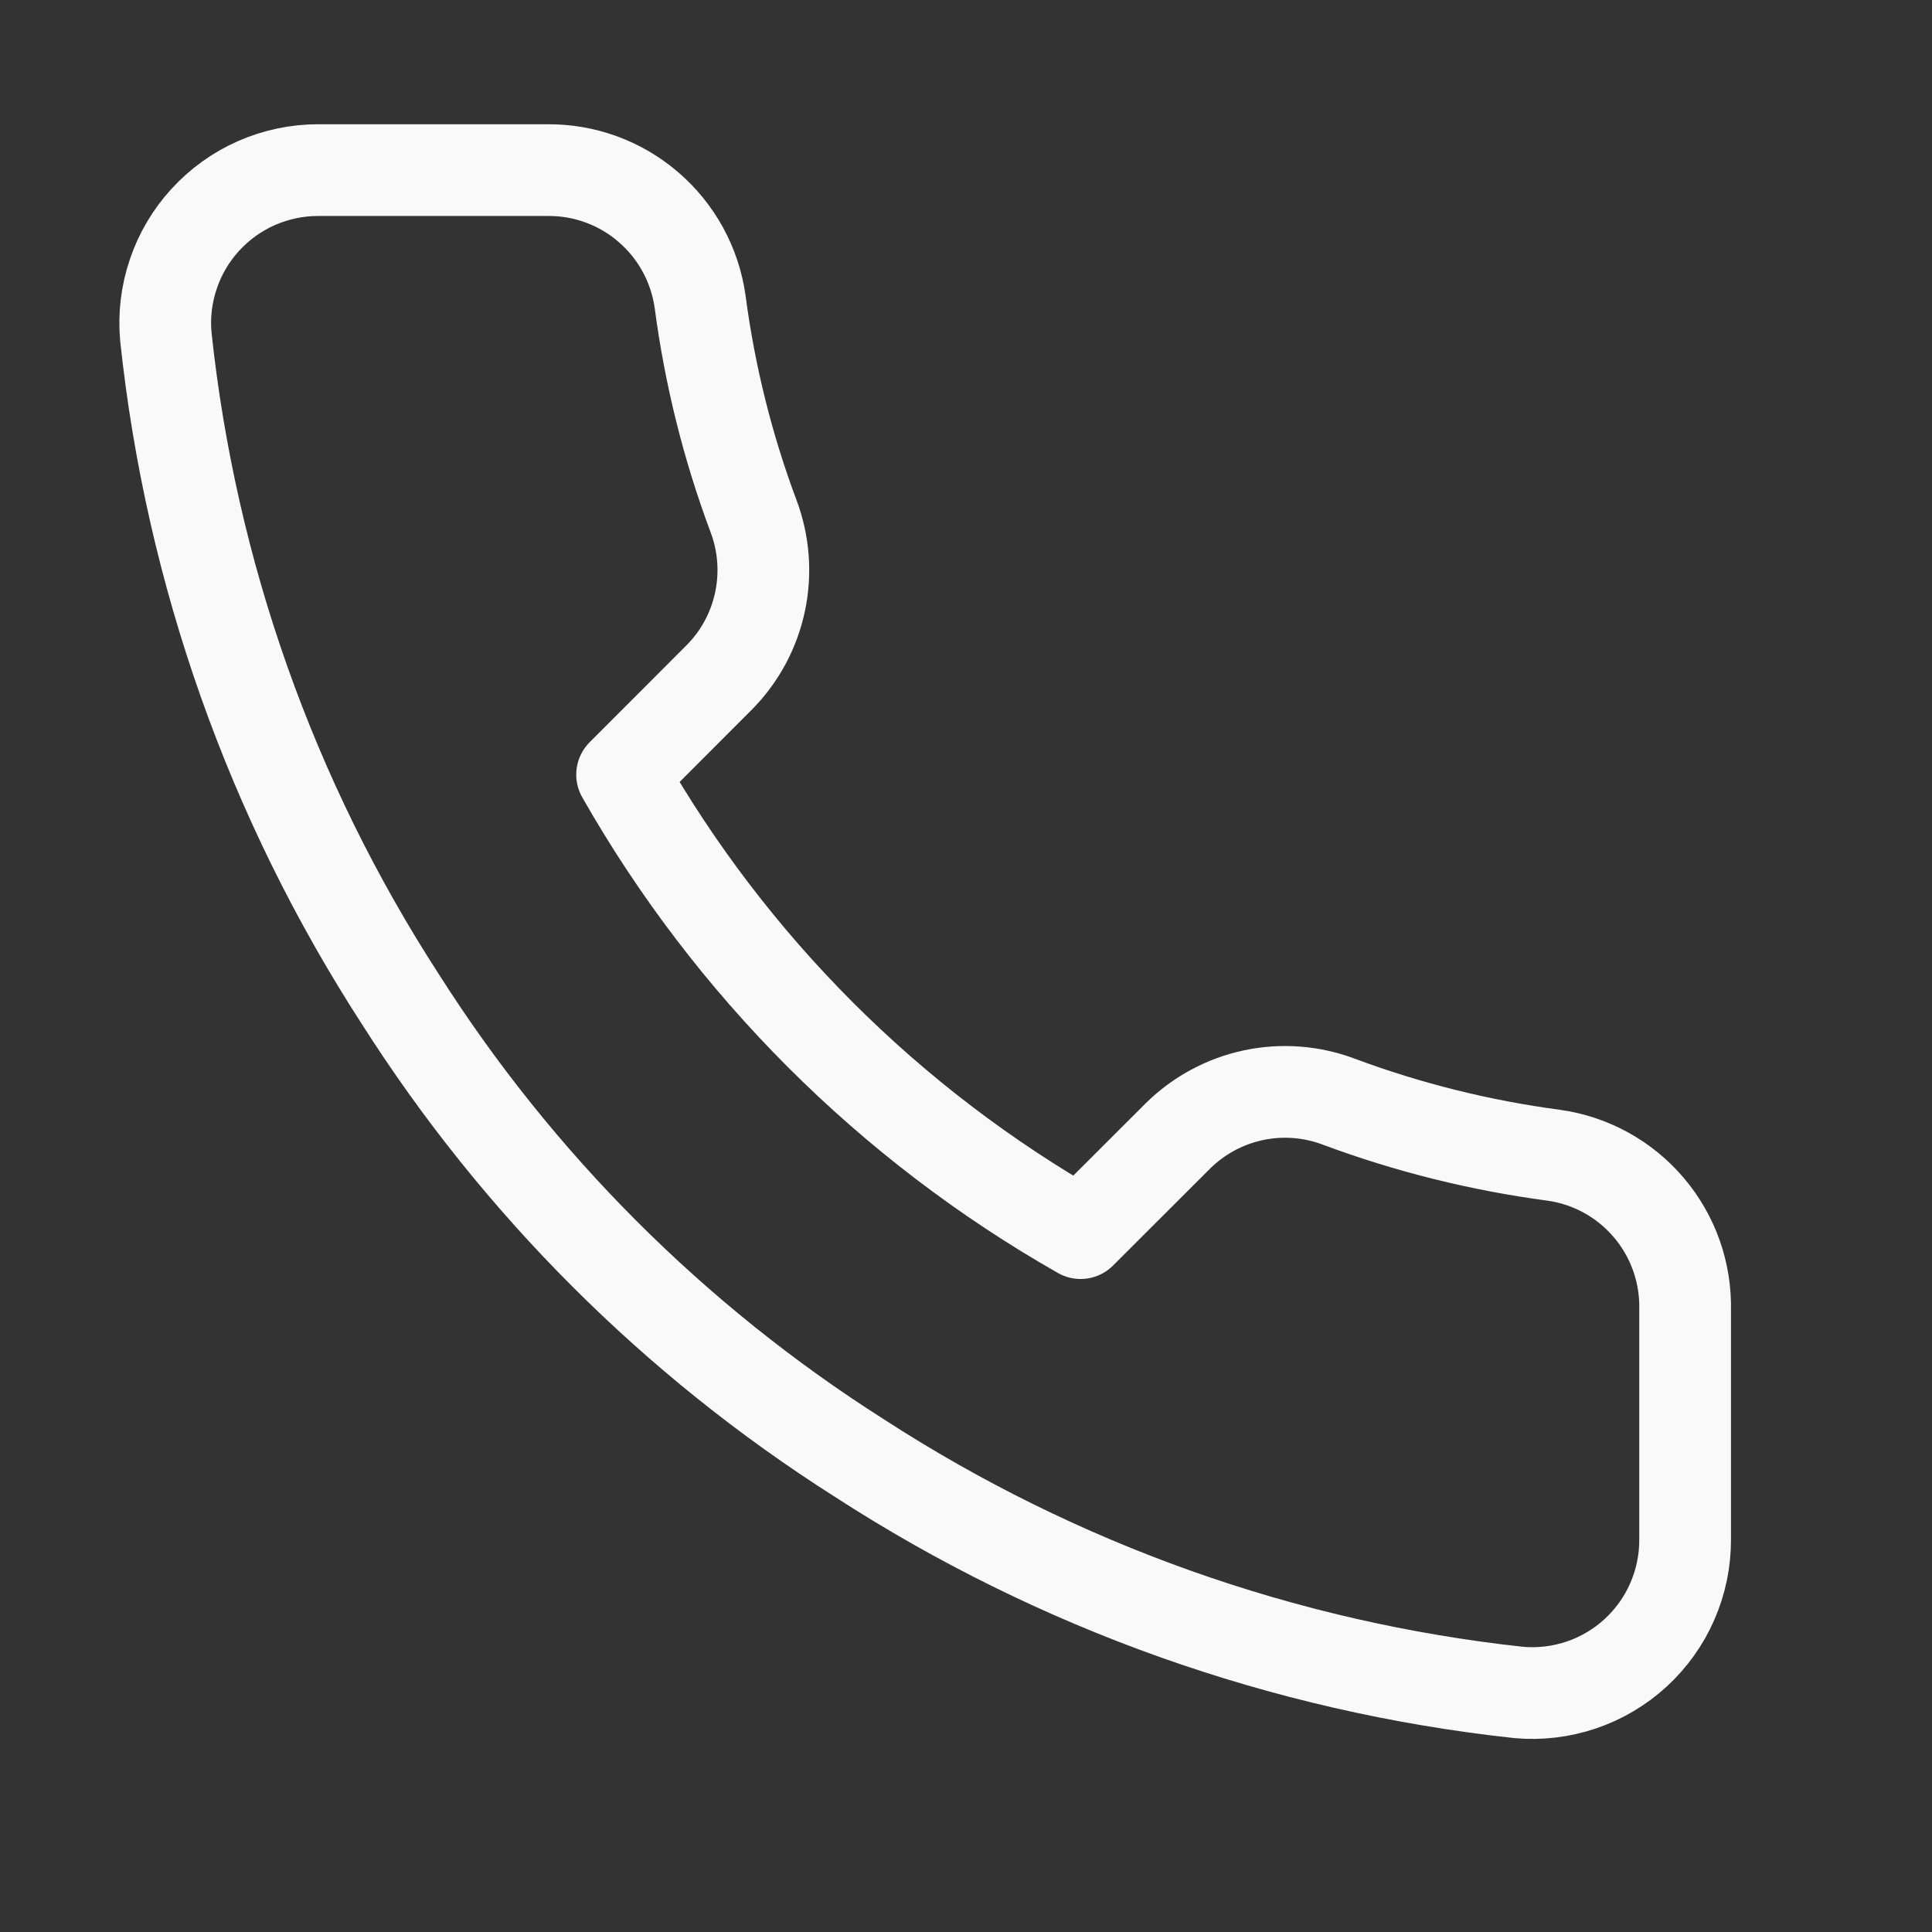 <svg width="19" height="19" viewBox="0 0 19 19" fill="none" xmlns="http://www.w3.org/2000/svg">
<rect x="0" y="0" width="19" height="19" fill="#333333" stroke="none"/>
<path d="M16.572 12.886V15.141C16.573 15.35 16.53 15.557 16.446 15.749C16.363 15.941 16.239 16.113 16.085 16.255C15.931 16.396 15.749 16.504 15.551 16.571C15.352 16.638 15.142 16.663 14.934 16.644C12.621 16.393 10.4 15.602 8.448 14.337C6.632 13.183 5.092 11.643 3.938 9.827C2.668 7.867 1.878 5.634 1.631 3.311C1.612 3.103 1.637 2.894 1.704 2.696C1.77 2.499 1.877 2.317 2.018 2.163C2.159 2.009 2.33 1.885 2.521 1.801C2.712 1.717 2.918 1.673 3.127 1.673H5.381C5.746 1.669 6.1 1.798 6.376 2.036C6.653 2.274 6.834 2.604 6.885 2.966C6.98 3.687 7.156 4.396 7.411 5.077C7.512 5.346 7.534 5.639 7.474 5.92C7.414 6.201 7.275 6.459 7.072 6.663L6.118 7.618C7.188 9.499 8.746 11.057 10.627 12.127L11.582 11.173C11.786 10.971 12.044 10.831 12.325 10.771C12.606 10.711 12.899 10.733 13.168 10.835C13.85 11.089 14.558 11.265 15.28 11.361C15.645 11.412 15.978 11.596 16.216 11.877C16.455 12.159 16.581 12.518 16.572 12.886Z" stroke="#F9F9F9" stroke-width="0.902" stroke-linecap="round" stroke-linejoin="round"/>
</svg>
